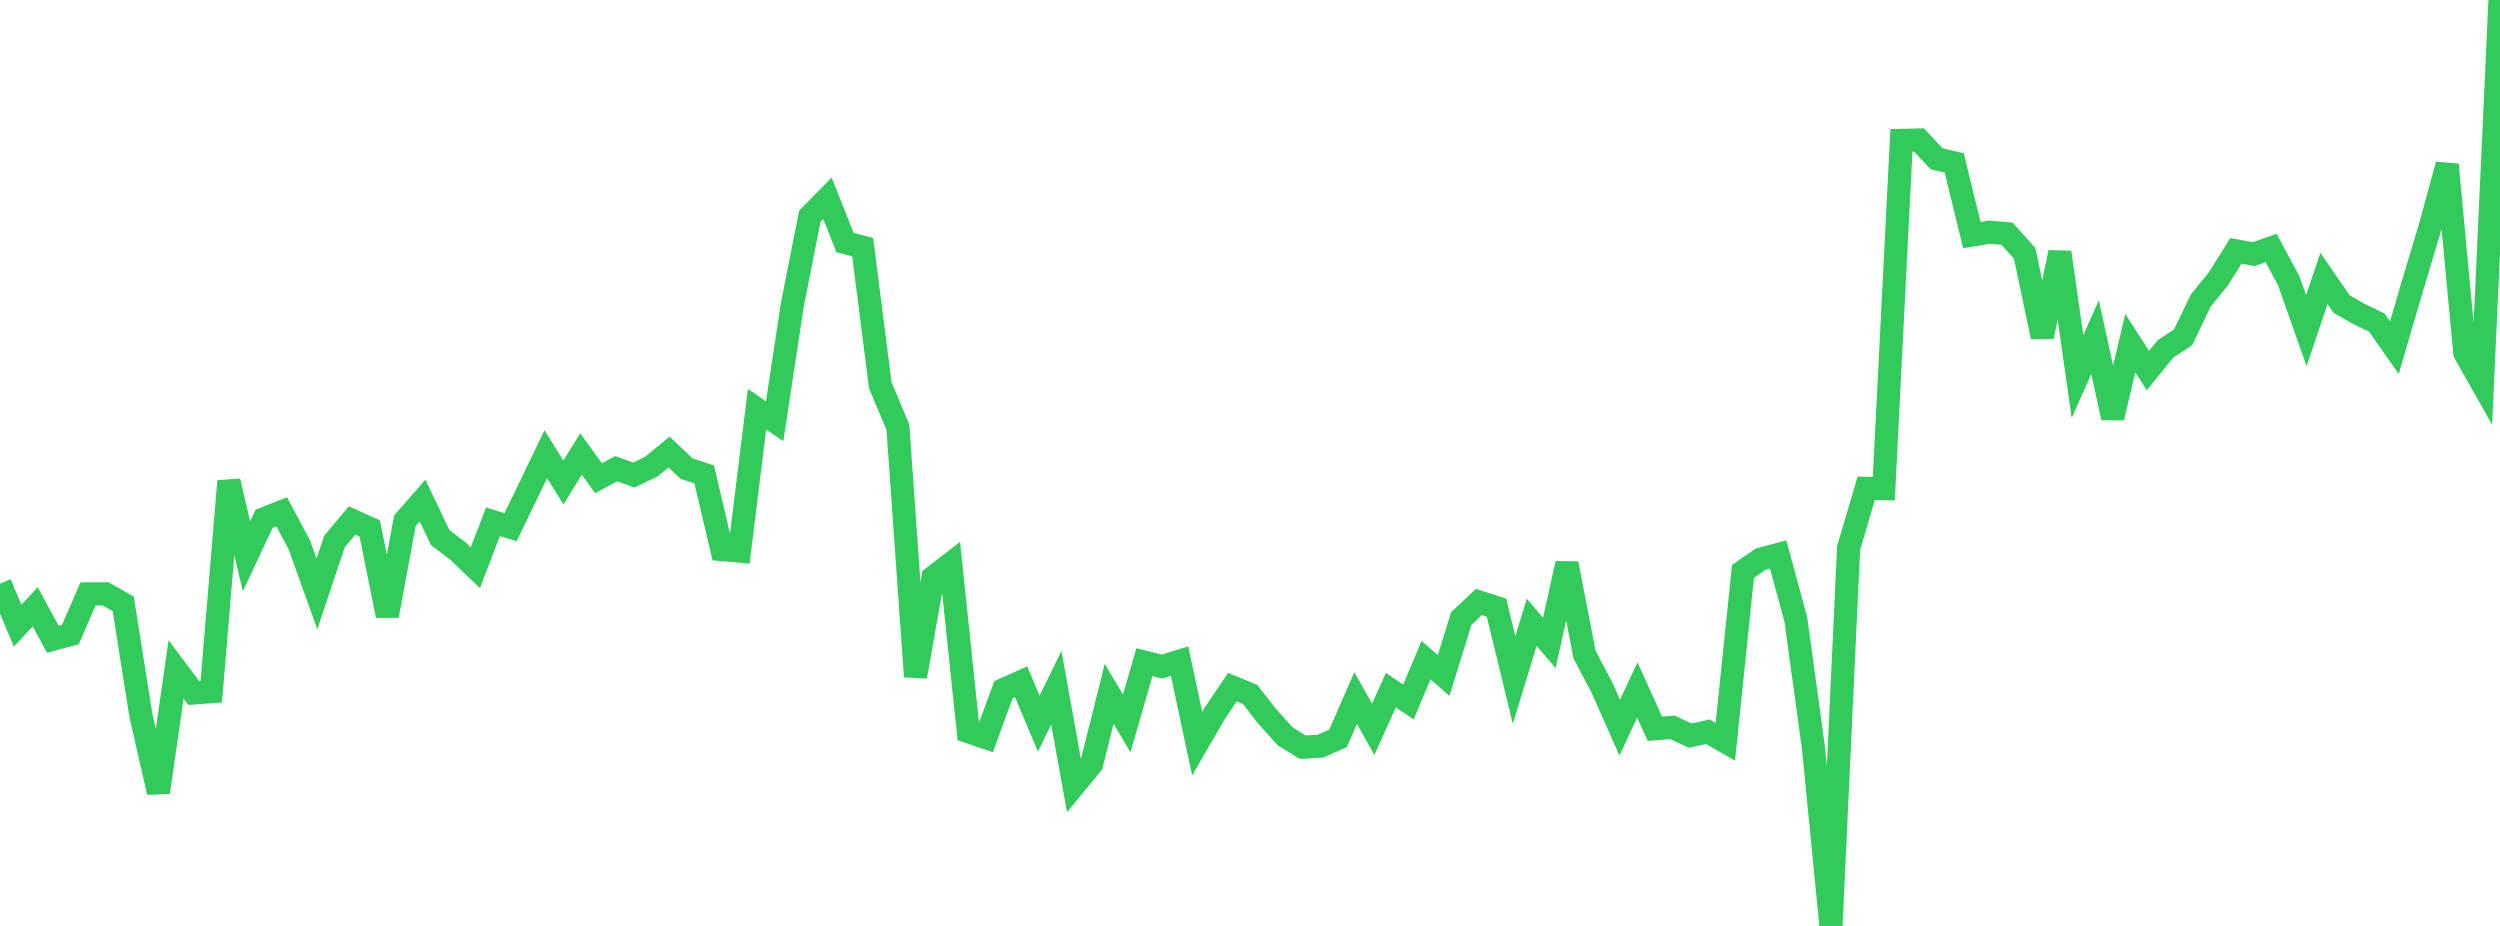 <?xml version="1.0" standalone="no"?>
<!DOCTYPE svg PUBLIC "-//W3C//DTD SVG 1.1//EN" "http://www.w3.org/Graphics/SVG/1.1/DTD/svg11.dtd">

<svg width="135" height="50" viewBox="0 0 135 50" preserveAspectRatio="none" 
  xmlns="http://www.w3.org/2000/svg"
  xmlns:xlink="http://www.w3.org/1999/xlink">


<polyline points="0.0, 31.518 0.951, 33.785 1.901, 32.768 2.852, 34.517 3.803, 34.263 4.754, 32.071 5.704, 32.069 6.655, 32.61 7.606, 38.62 8.556, 42.783 9.507, 36.153 10.458, 37.419 11.408, 37.35 12.359, 25.982 13.31, 30.041 14.261, 28.011 15.211, 27.636 16.162, 29.416 17.113, 32.069 18.063, 29.233 19.014, 28.106 19.965, 28.535 20.915, 33.249 21.866, 28.114 22.817, 27.028 23.768, 29.025 24.718, 29.748 25.669, 30.657 26.62, 28.174 27.57, 28.469 28.521, 26.501 29.472, 24.528 30.423, 26.055 31.373, 24.52 32.324, 25.823 33.275, 25.309 34.225, 25.651 35.176, 25.196 36.127, 24.409 37.077, 25.308 38.028, 25.617 38.979, 29.675 39.93, 29.758 40.88, 22.096 41.831, 22.747 42.782, 16.478 43.732, 11.674 44.683, 10.709 45.634, 13.098 46.585, 13.349 47.535, 20.803 48.486, 23.068 49.437, 36.536 50.387, 31.175 51.338, 30.44 52.289, 39.51 53.239, 39.831 54.19, 37.237 55.141, 36.816 56.092, 39.079 57.042, 37.14 57.993, 42.419 58.944, 41.264 59.894, 37.468 60.845, 39.063 61.796, 35.756 62.746, 35.995 63.697, 35.702 64.648, 40.157 65.599, 38.515 66.549, 37.106 67.5, 37.496 68.451, 38.711 69.401, 39.764 70.352, 40.349 71.303, 40.293 72.254, 39.872 73.204, 37.696 74.155, 39.385 75.106, 37.268 76.056, 37.906 77.007, 35.646 77.958, 36.474 78.908, 33.401 79.859, 32.505 80.81, 32.811 81.761, 36.723 82.711, 33.602 83.662, 34.716 84.613, 30.428 85.563, 35.341 86.514, 37.149 87.465, 39.293 88.415, 37.259 89.366, 39.354 90.317, 39.276 91.268, 39.724 92.218, 39.512 93.169, 40.057 94.12, 30.857 95.07, 30.195 96.021, 29.943 96.972, 33.438 97.923, 40.361 98.873, 50.0 99.824, 29.596 100.775, 26.37 101.725, 26.387 102.676, 7.58 103.627, 7.56 104.577, 8.575 105.528, 8.796 106.479, 12.695 107.43, 12.538 108.38, 12.62 109.331, 13.68 110.282, 18.187 111.232, 13.628 112.183, 20.337 113.134, 18.204 114.085, 22.56 115.035, 18.528 115.986, 20.01 116.937, 18.839 117.887, 18.214 118.838, 16.235 119.789, 15.061 120.739, 13.548 121.69, 13.724 122.641, 13.392 123.592, 15.163 124.542, 17.856 125.493, 15.031 126.444, 16.417 127.394, 16.959 128.345, 17.419 129.296, 18.773 130.246, 15.53 131.197, 12.364 132.148, 8.891 133.099, 19.059 134.049, 20.74 135.0, 0.0" fill="none" stroke="#32ca5b" stroke-width="1.25"/>

</svg>